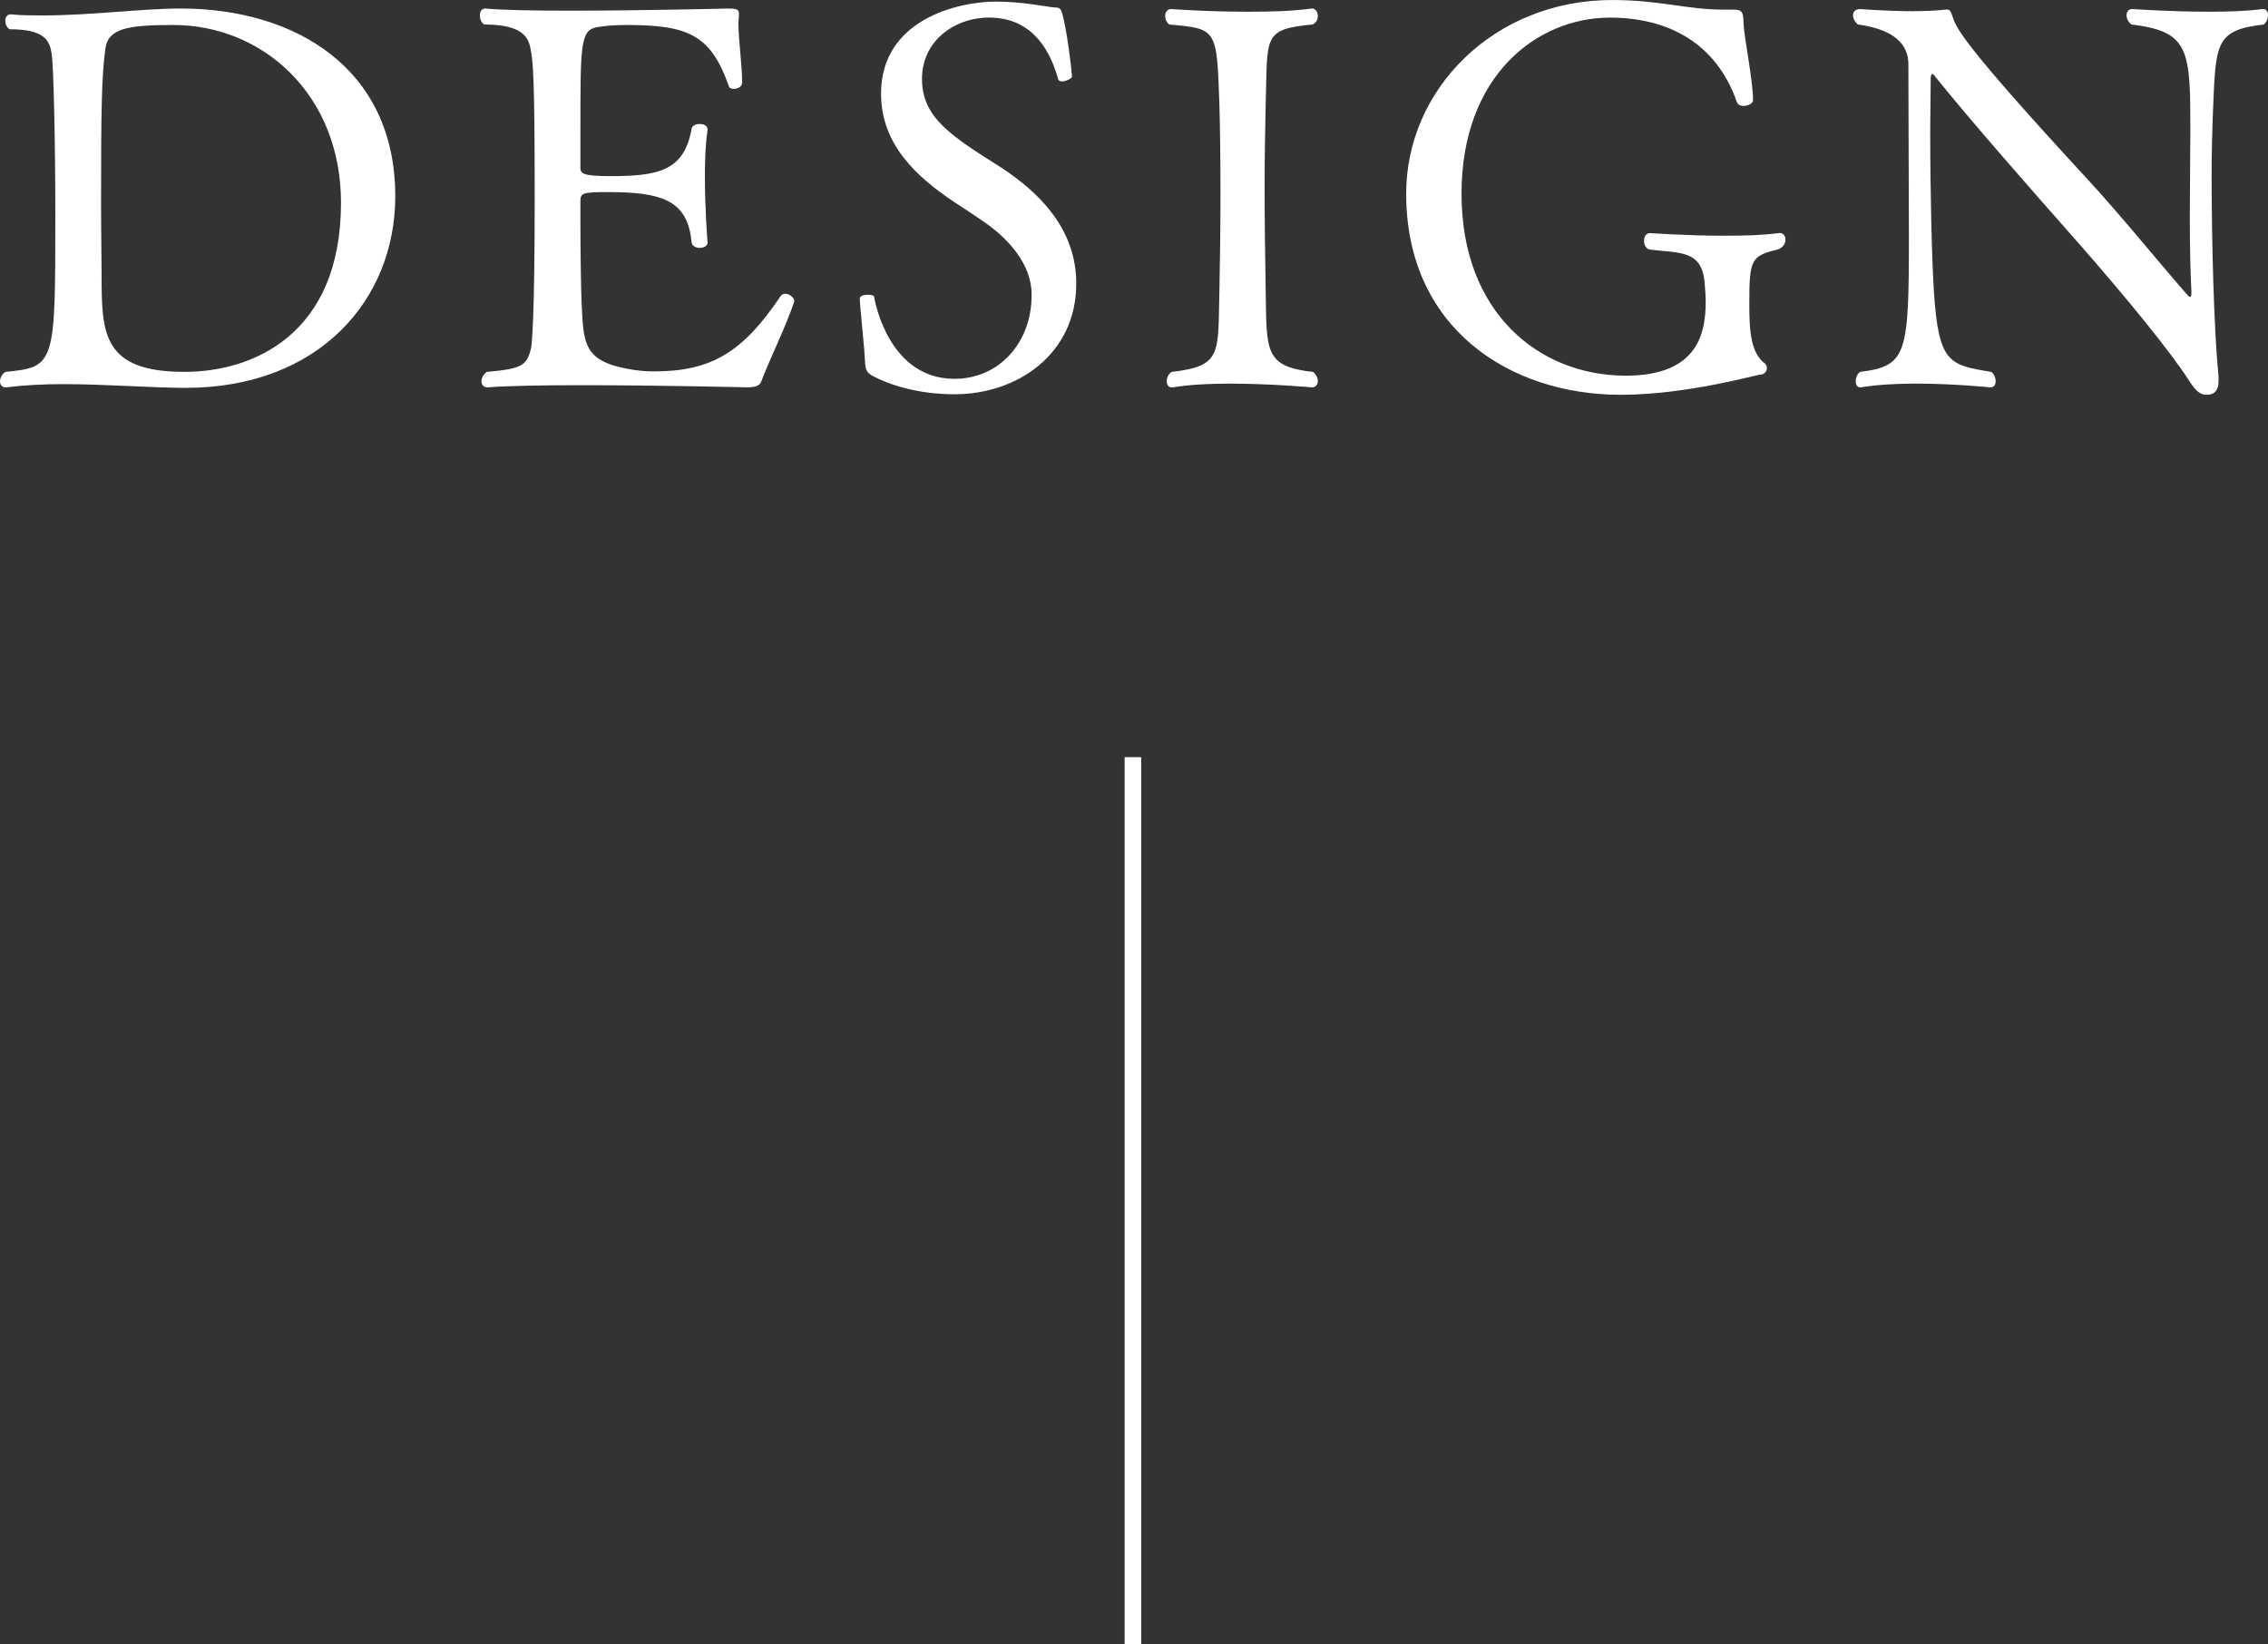 <?xml version="1.0" encoding="UTF-8"?><svg id="_レイヤー_2" xmlns="http://www.w3.org/2000/svg" width="136.413" height="98.895" viewBox="0 0 136.413 98.895"><rect x="0" y="0" width="136.413" height="98.895" fill="#333333" stroke="none"/><defs><style>.cls-1{fill:none;stroke:#fff;stroke-miterlimit:10;}.cls-2{fill:#fff;stroke-width:0px;}</style></defs><g id="_レイヤー_1-2"><path class="cls-2" d="M.672.864c.64.064,1.28.064,1.92.064,2.88,0,5.919-.416,8.287-.416,6.816,0,12.895,3.552,12.895,11.295,0,6.239-4.607,11.519-12.607,11.519-2.048,0-4.8-.224-7.392-.224-1.184,0-2.368.064-3.392.192h-.064c-.192,0-.32-.16-.32-.353,0-.191.096-.416.32-.575,3.008-.288,3.008-.448,3.008-9.472,0-4.128-.096-8.896-.224-9.695-.128-.736-.384-1.44-2.528-1.44-.192-.128-.256-.319-.256-.512,0-.191.096-.384.32-.384h.032ZM20.51,12.191c0-6.527-4.735-10.688-10.079-10.688-2.72,0-3.936.192-4.096,1.44-.224,1.664-.256,3.712-.256,9.279,0,1.695.032,3.264.032,4.287,0,3.521.032,5.856,4.992,5.856,4.064,0,9.407-2.208,9.407-10.176Z"/><path class="cls-2" d="M47.774,18.111c-.416,1.344-1.664,3.903-1.984,4.831-.096.256-.352.353-.864.353,0,0-5.248-.128-9.887-.128-2.304,0-4.448.031-5.695.128h-.032c-.224,0-.352-.16-.352-.353,0-.191.096-.416.32-.575,2.08-.192,2.4-.353,2.656-1.408.064-.225.224-2.112.224-9.023,0-7.359-.096-8.256-.256-9.023-.128-.736-.576-1.439-2.784-1.439-.192-.129-.256-.353-.256-.544,0-.225.096-.416.32-.416h.032c.992.096,2.912.128,5.087.128,4.288,0,9.439-.128,9.439-.128.544,0,.704.031.704.319v.064c0,.16-.032.319-.032.479,0,1.057.224,2.528.224,3.584,0,.256-.256.384-.512.384-.128,0-.256-.032-.288-.16-1.088-3.104-2.463-3.68-6.144-3.68-.64,0-1.216.032-1.76.128-1.024.16-1.024,1.024-1.024,6.112v2.336c0,.352.128.512,1.792.512,2.848,0,4.448-.288,4.896-2.848.032-.192.256-.288.48-.288.256,0,.48.096.48.352v.032c-.128.8-.16,1.792-.16,2.815,0,1.984.16,3.936.16,3.936,0,.192-.224.32-.48.32-.224,0-.448-.128-.48-.32-.224-2.56-1.792-3.039-5.056-3.039-1.504,0-1.632.063-1.632.544v1.344c0,1.536.032,3.712.064,4.575.128,2.656.032,3.744,3.104,4.224.384.064.832.097,1.28.097,3.456,0,5.344-1.185,7.583-4.512.064-.097.16-.16.288-.16.256,0,.544.256.544.416v.032Z"/><path class="cls-2" d="M64.734,17.055c0,4.224-3.52,6.656-7.327,6.656-.48,0-2.784,0-4.896-1.088-.352-.192-.448-.353-.479-.801-.032-.896-.32-3.455-.32-3.871,0-.16.256-.225.48-.225.192,0,.384.032.384.129.064.384.928,4.927,4.832,4.927,2.688,0,4.64-2.176,4.64-5.023v-.063c0-1.824-1.44-3.392-2.912-4.384-.544-.384-1.152-.769-1.728-1.152-2.304-1.535-4.416-3.487-4.416-6.527C52.991,1.185,57.599.097,59.903.097c1.632,0,3.072.319,3.52.352.32,0,.384.064.48.416.256.896.544,3.2.576,3.744,0,.096-.352.287-.608.287-.096,0-.192-.031-.224-.128-.608-2.207-1.888-3.711-4.16-3.711-2.08,0-4.032,1.407-4.032,3.68,0,2.336,1.728,3.424,4.768,5.344,2.24,1.472,4.511,3.647,4.511,6.975Z"/><path class="cls-2" d="M78.911.513c.224,0,.352.224.352.447s-.096.416-.32.513c-3.04.287-2.688.735-2.816,4.768-.032,1.504-.064,3.264-.064,5.023,0,2.144.032,4.319.064,6.144.064,3.647-.128,4.64,2.848,4.96.192.159.288.352.288.544,0,.224-.128.384-.352.384,0,0-2.464-.225-4.959-.225-1.216,0-2.464.064-3.392.225h-.096c-.192,0-.288-.16-.288-.384,0-.192.096-.416.288-.544,3.072-.353,2.784-1.089,2.88-4.928.032-1.536.064-3.744.064-5.856,0-2.144-.032-4.159-.064-5.279-.16-4.575-.128-4.575-3.008-4.831-.192-.129-.256-.353-.256-.513,0-.224.128-.416.352-.416,0,0,2.208.16,4.64.16,1.312,0,2.688-.032,3.808-.191h.032Z"/><path class="cls-2" d="M103.806,14.176c1.152,0,2.304-.032,3.2-.16h.064c.192,0,.32.191.32.384,0,.256-.16.512-.479.607-1.6.385-1.696.608-1.696,3.296,0,1.632.096,2.912.928,3.552.096.064.128.192.128.288,0,.192-.16.384-.384.384s-4.416,1.216-8.415,1.216c-6.656,0-12.895-3.999-12.895-12.095,0-6.304,5.312-11.647,12.383-11.647,2.848,0,4.544.576,6.624.576h.64c.512,0,.64.096.64.768.032.896.576,3.488.576,4.672,0,.225-.32.353-.576.353-.16,0-.32-.064-.384-.192-1.248-3.647-4.224-5.119-7.647-5.119-4.384,0-8.927,3.487-8.927,10.591,0,7.168,4.672,10.943,9.887,10.943,4.384,0,4.8-2.624,4.8-4.479,0-.32-.032-.672-.064-1.088-.16-2.017-1.504-1.792-3.296-2.017-.224-.031-.352-.287-.352-.512,0-.256.128-.479.352-.479,0,0,2.272.16,4.576.16Z"/><path class="cls-2" d="M115.23,23.07c-1.152,0-2.336.064-3.295.225h-.064c-.16,0-.256-.16-.256-.353,0-.191.064-.416.256-.575,2.816-.353,2.944-1.024,2.944-8.128,0-2.976-.032-7.071-.032-10.367,0-.864-.416-2.048-3.04-2.399-.16-.129-.288-.353-.288-.544,0-.225.128-.385.448-.385,0,0,1.536.128,3.136.128.704,0,1.408-.031,2.016-.096h.064c.192,0,.224.16.352.512.224.641.704,1.696,8.032,9.632,2.048,2.208,4.255,4.959,6.08,7.039.064.064.096.097.128.097.064,0,.096-.064.096-.192v-.128c-.064-1.184-.096-2.815-.096-4.512,0-1.952.032-3.903.032-5.12,0-4.896-.032-6.015-3.552-6.431-.192-.16-.288-.385-.288-.544,0-.225.128-.385.352-.385,0,0,2.272.16,4.576.16,1.184,0,2.336-.032,3.232-.16h.064c.192,0,.288.16.288.385,0,.159-.064.384-.256.544-3.04.352-2.88,1.184-3.072,5.663-.032.768-.064,1.984-.064,3.424,0,3.808.128,9.184.416,12.095v.257c0,.64-.32.831-.704.831s-.64-.191-1.056-.831c-1.056-1.664-3.711-4.928-6.688-8.32-2.944-3.327-6.431-7.295-8.671-10.079-.032-.031-.064-.063-.096-.063-.032,0-.096.096-.096.191,0,.929-.032,2.048-.032,3.232,0,3.552.096,7.711.224,9.695.288,4.255.896,4.384,3.456,4.8.192.159.256.384.256.575,0,.192-.096.353-.32.353,0,0-2.176-.225-4.48-.225Z"/><line class="cls-1" x1="68.143" y1="45.538" x2="68.143" y2="98.895"/></g></svg>